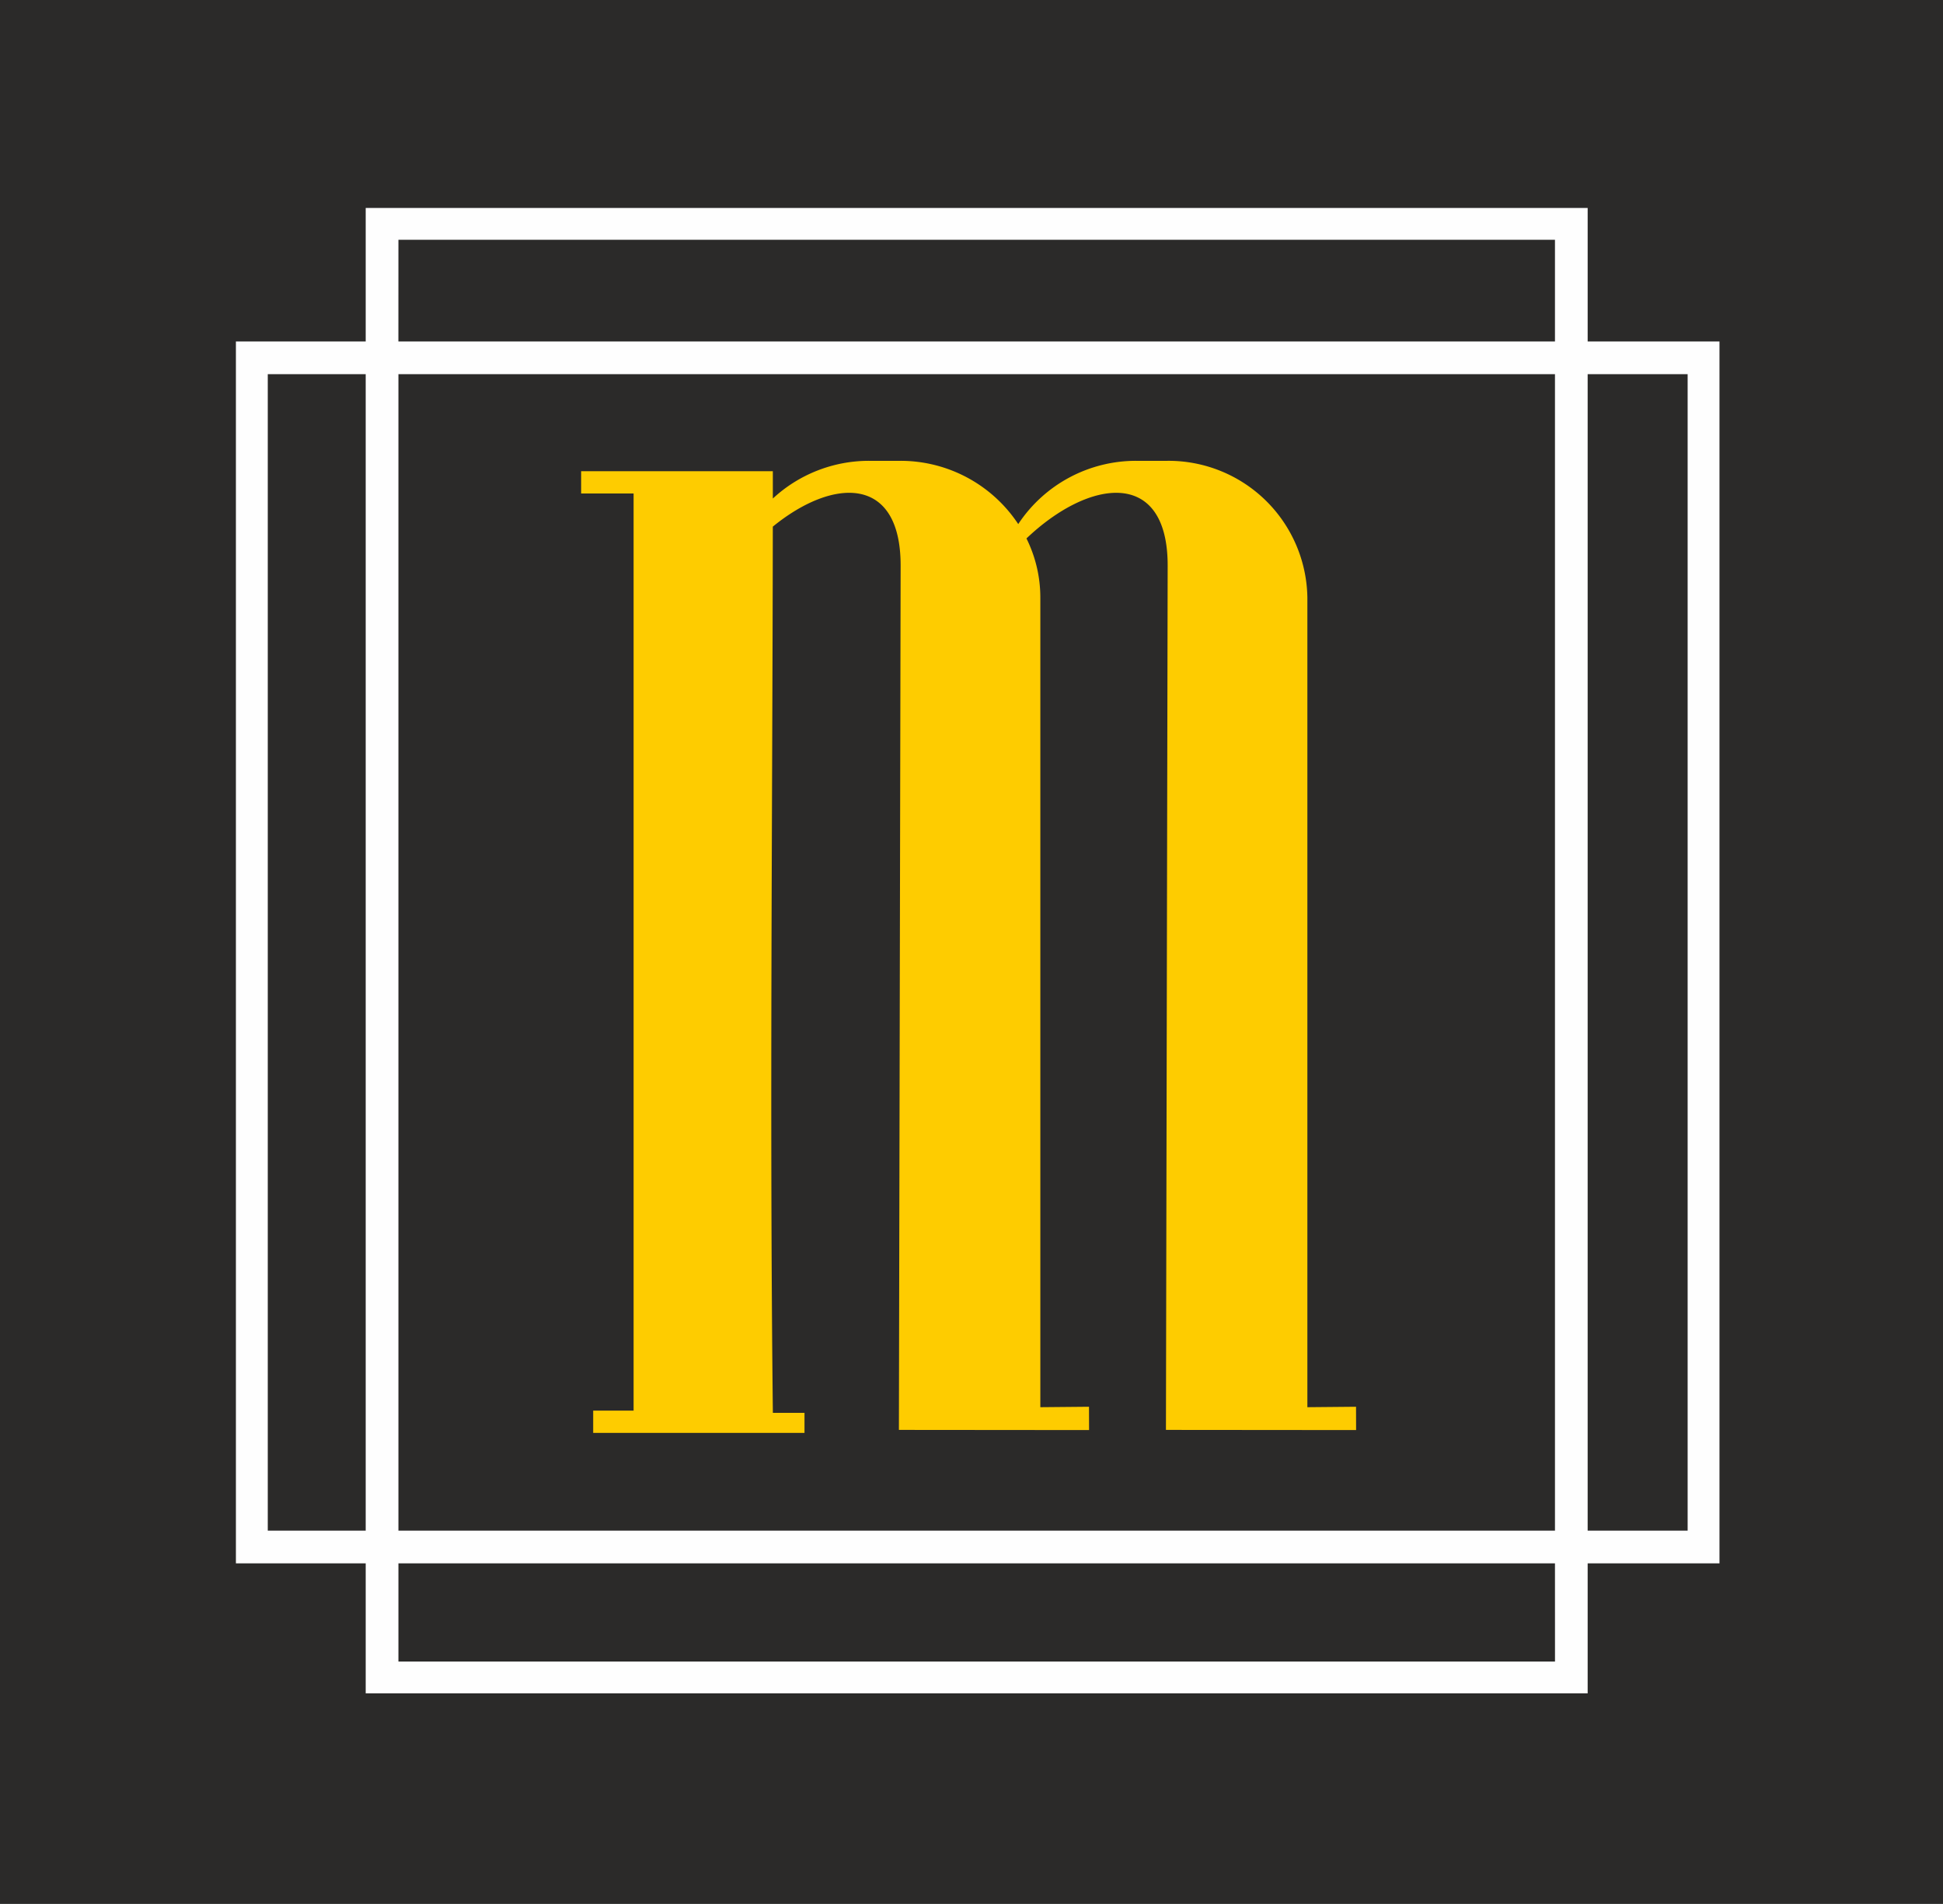 <svg xmlns="http://www.w3.org/2000/svg" width="250" height="244.981" viewBox="0 0 250 244.981">
  <rect x="0" y="0" width="250" height="244.981" fill="#808080" stroke="none"/>
  <g id="miki_meble_logo_wektor" data-name="miki meble_logo wektor" transform="translate(1078.65 273.377)">
    <path id="Path_1" data-name="Path 1" d="M-1077.65-273.377h250V-28.4h-250Z" transform="translate(-1 0)" fill="#2b2a29" fill-rule="evenodd"/>
    <path id="Path_13" data-name="Path 13" d="M-978.02-191.963h24.662v3.515a18.181,18.181,0,0,1,12.393-4.853h4.005a18.153,18.153,0,0,1,15.178,8.141,18.151,18.151,0,0,1,15.176-8.141h4.005a17.867,17.867,0,0,1,18.021,17.6V-71.525l6.26-.057.009,3-24.467-.021.222-111.19c.025-12.527-10.013-11.28-18.168-3.52a17.106,17.106,0,0,1,1.785,7.616V-71.525l6.26-.057.01,3-24.468-.021.222-111.19c.024-11.658-8.668-11.387-16.446-5.04-.046,37.994-.422,76.056.007,114.032h4.07v2.58h-27.189v-2.864h5.2V-189.1h-6.75v-2.864Z" transform="translate(-25.854 -20.779)" fill="#fecc00"/>
    <path id="Path_14" data-name="Path 14" d="M-1038.01-62.835V-220.061h16.7v-17.182h157.226v17.182h16.96V-62.835h-16.96v16.729H-1021.31V-62.835Zm20.906-157.226h148.813v-13.086H-1017.1ZM-868.291-62.835H-1017.1V-50.2h148.813Zm4.206-153.02V-67.041h12.864V-215.855ZM-1021.311-67.041V-215.855h-12.6V-67.041Zm153.02-148.814V-67.041H-1017.1V-215.855Z" transform="translate(-10.286 -9.377)" fill="#fefefe" fill-rule="evenodd"/>
  </g>
</svg>
